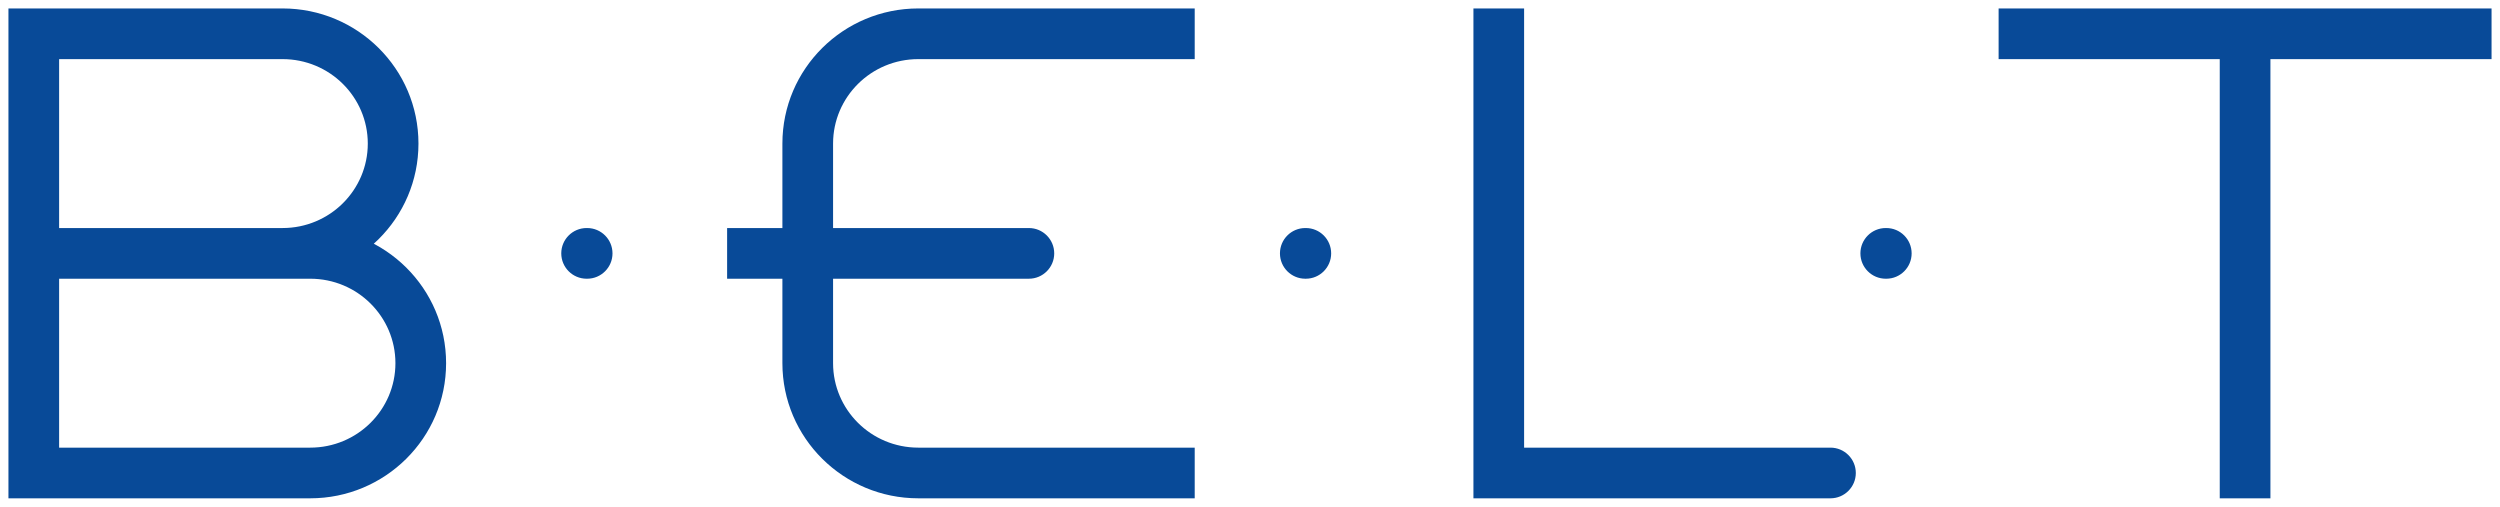 <?xml version="1.0" encoding="UTF-8"?> <svg xmlns="http://www.w3.org/2000/svg" width="148" height="30" viewBox="0 0 148 30" fill="none"><path d="M2 2V0.5H0.5V2H2ZM2 28H0.5V29.5H2V28ZM60.91 16.5C61.738 16.5 62.41 15.828 62.41 15C62.41 14.172 61.738 13.5 60.91 13.5V16.5ZM44.545 13.5H43.045V16.5H44.545V13.5ZM119.818 0.5H118.318V3.5H119.818V0.5ZM146 3.5H147.5V0.5H146V3.5ZM88.727 28H87.227V29.5H88.727V28ZM90.227 2V0.5H87.227V2H90.227ZM108.364 29.5C109.192 29.5 109.864 28.828 109.864 28C109.864 27.172 109.192 26.5 108.364 26.5V29.5ZM131.409 28V29.5H134.409V28H131.409ZM134.409 2V0.5H131.409V2H134.409ZM111.636 13.5C110.808 13.5 110.136 14.172 110.136 15C110.136 15.828 110.808 16.5 111.636 16.5V13.5ZM111.669 16.5C112.498 16.5 113.169 15.828 113.169 15C113.169 14.172 112.498 13.5 111.669 13.5V16.5ZM77.273 13.5C76.444 13.5 75.773 14.172 75.773 15C75.773 15.828 76.444 16.5 77.273 16.5V13.5ZM77.305 16.5C78.134 16.5 78.805 15.828 78.805 15C78.805 14.172 78.134 13.5 77.305 13.5V16.5ZM34.727 13.5C33.899 13.5 33.227 14.172 33.227 15C33.227 15.828 33.899 16.5 34.727 16.5V13.5ZM34.76 16.5C35.588 16.5 36.26 15.828 36.26 15C36.26 14.172 35.588 13.5 34.76 13.5V16.5ZM2 3.5H16.727V0.5H2V3.5ZM16.727 13.5H2V16.5H16.727V13.5ZM3.5 15V2H0.5V15H3.5ZM21.773 8.5C21.773 11.252 19.524 13.5 16.727 13.5V16.5C21.161 16.5 24.773 12.928 24.773 8.5H21.773ZM16.727 3.5C19.524 3.5 21.773 5.748 21.773 8.5H24.773C24.773 4.072 21.161 0.5 16.727 0.5V3.5ZM2 16.5H18.364V13.5H2V16.5ZM18.364 26.5H2V29.5H18.364V26.5ZM3.5 28V15H0.5V28H3.5ZM23.409 21.5C23.409 24.252 21.16 26.5 18.364 26.5V29.5C22.797 29.5 26.409 25.928 26.409 21.5H23.409ZM18.364 16.5C21.16 16.5 23.409 18.748 23.409 21.5H26.409C26.409 17.072 22.797 13.5 18.364 13.5V16.5ZM60.91 13.5H44.545V16.5H60.91V13.5ZM54.364 3.5H70.727V0.5H54.364V3.5ZM54.364 29.5H70.727V26.5H54.364V29.5ZM46.318 21.5C46.318 25.928 49.93 29.5 54.364 29.5V26.5C51.567 26.5 49.318 24.252 49.318 21.5H46.318ZM54.364 0.5C49.93 0.5 46.318 4.072 46.318 8.5H49.318C49.318 5.748 51.567 3.5 54.364 3.5V0.5ZM119.818 3.5H146V0.5H119.818V3.5ZM90.227 28V2H87.227V28H90.227ZM88.727 29.5H108.364V26.5H88.727V29.5ZM134.409 28V2H131.409V28H134.409ZM111.636 16.5H111.669V13.5H111.636V16.5ZM77.273 16.5H77.305V13.5H77.273V16.5ZM34.727 16.5H34.76V13.5H34.727V16.5ZM49.318 21.5V8.5H46.318V21.5H49.318Z" fill="#084A98"></path></svg> 